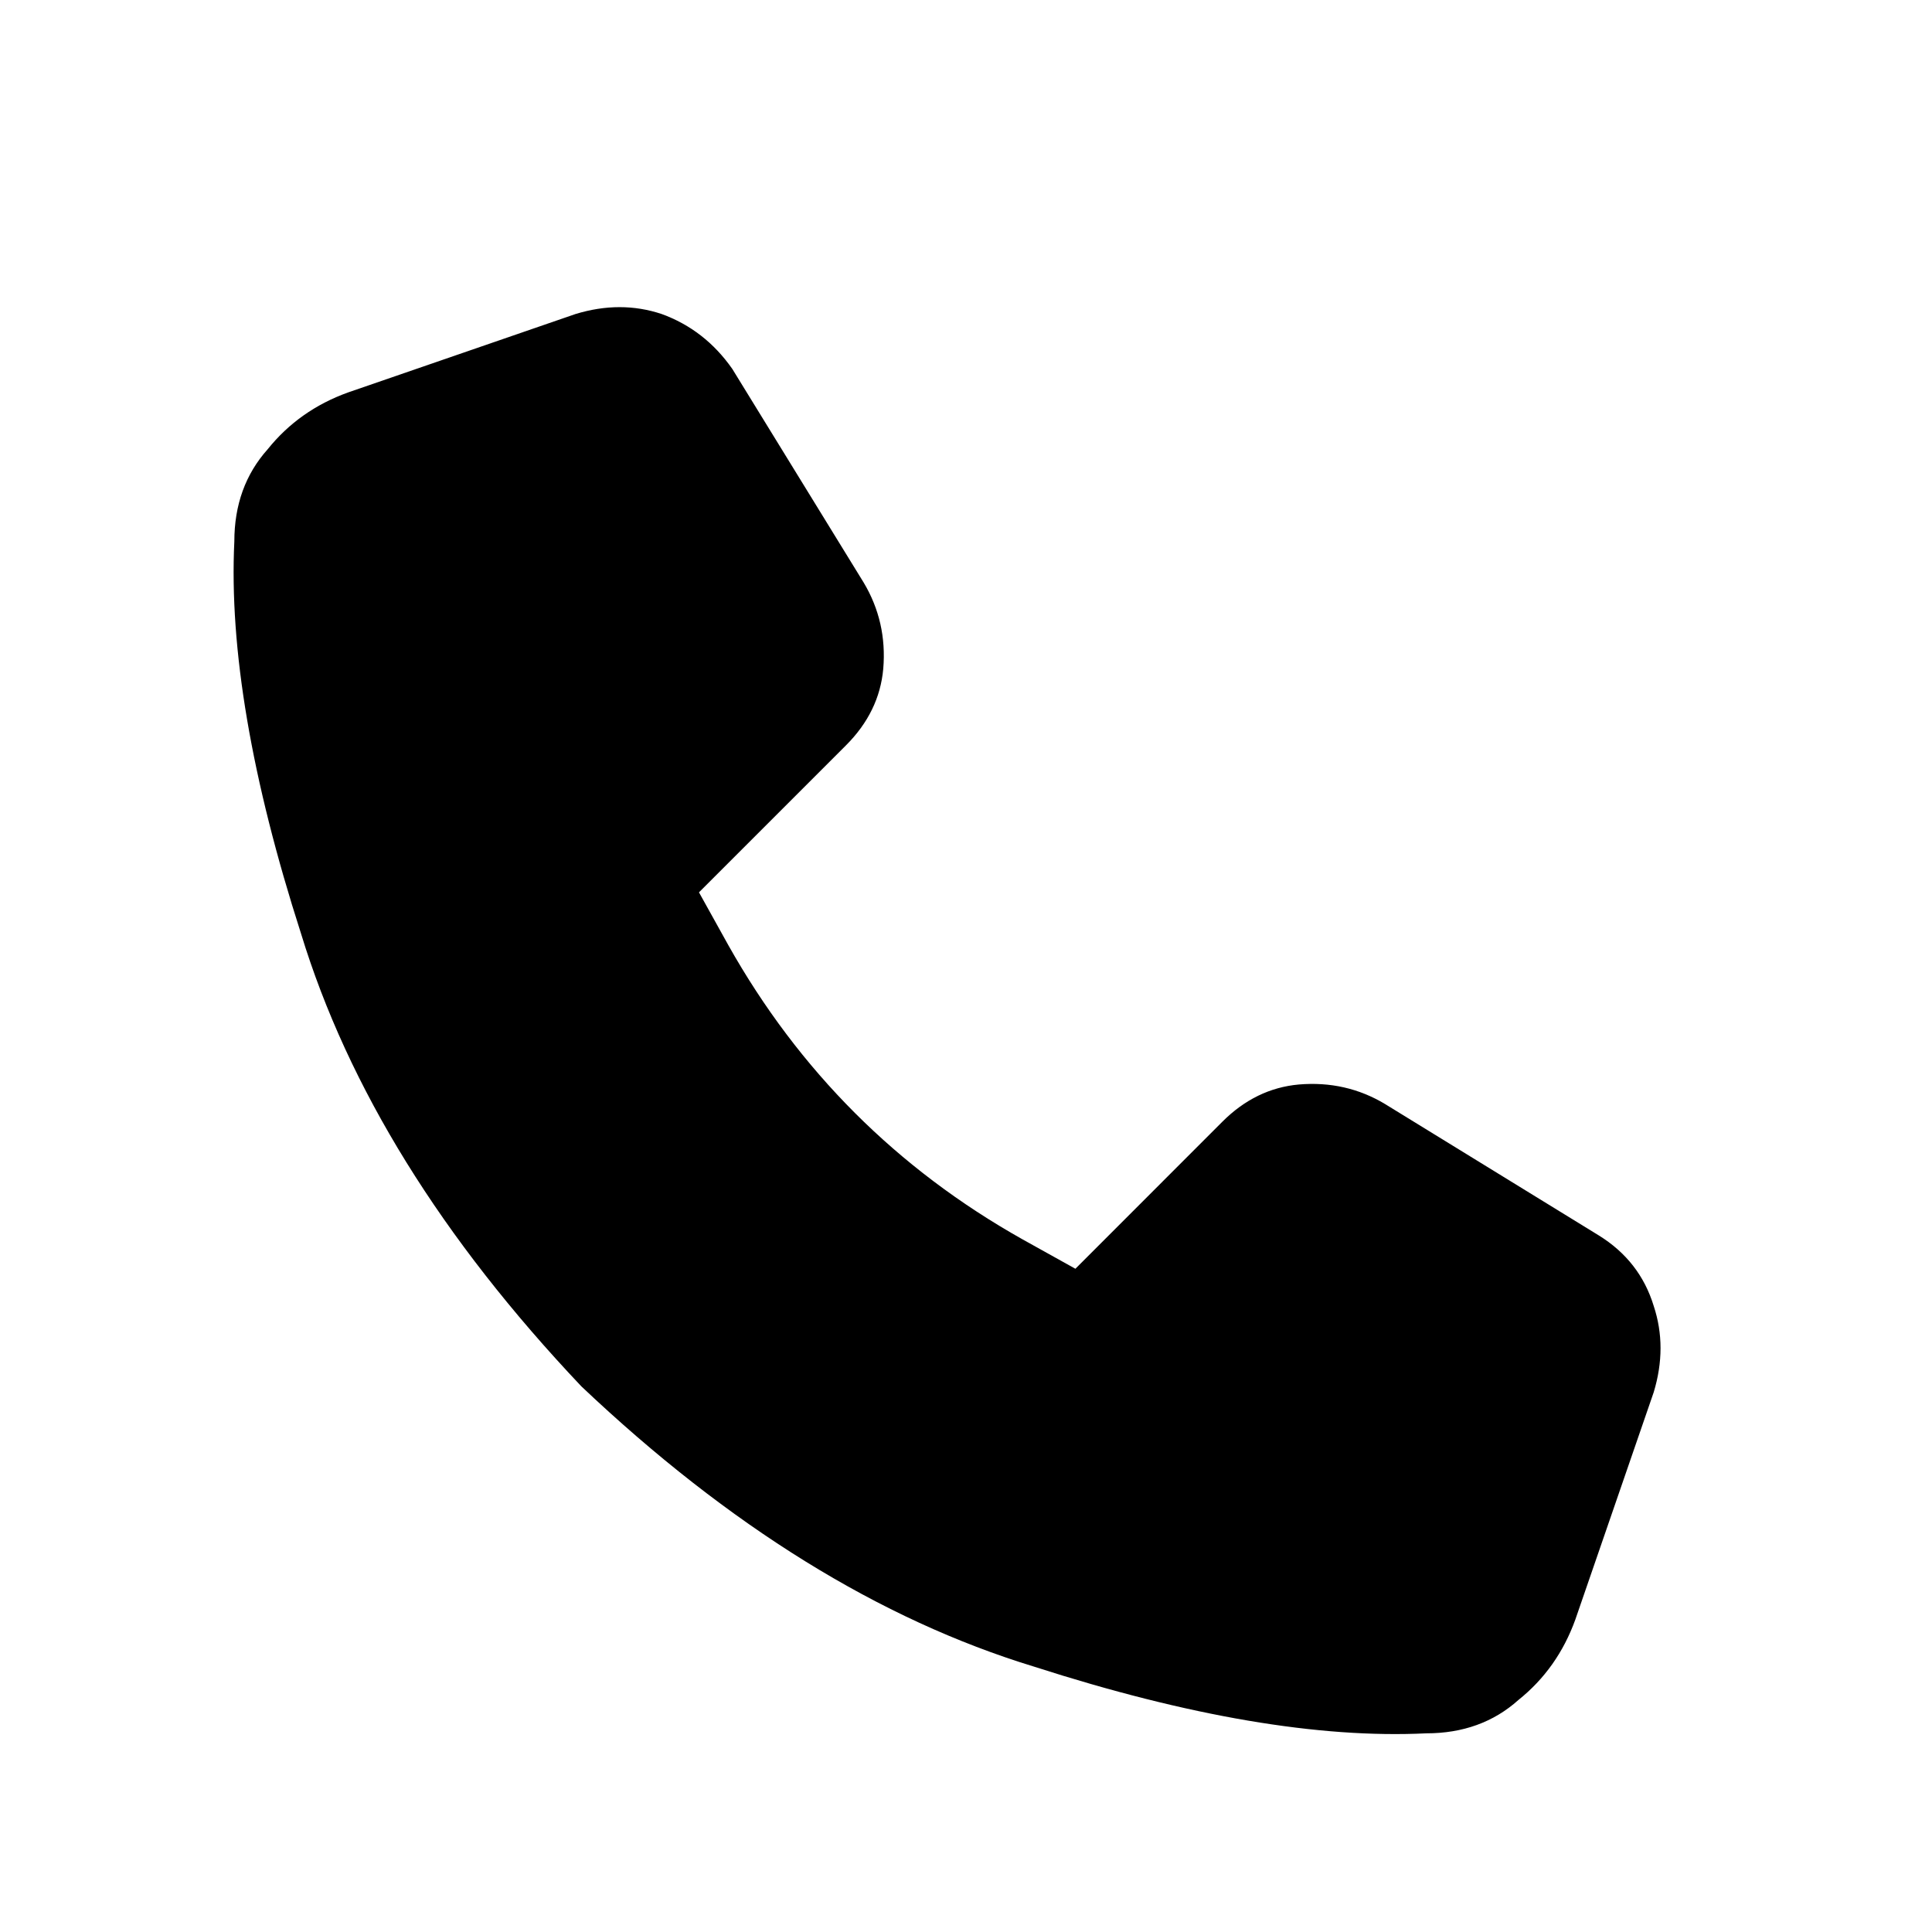<svg width="24" height="24" viewBox="0 0 24 24" fill="none" xmlns="http://www.w3.org/2000/svg">
<g clip-path="url(#clip0_15146_109593)">
<path d="M17.718 21.532C16.387 21.597 14.763 21.321 12.847 20.704C10.931 20.12 9.056 18.959 7.222 17.222C5.485 15.387 4.324 13.512 3.739 11.596C3.123 9.681 2.847 8.057 2.911 6.726C2.911 6.271 3.049 5.89 3.325 5.581C3.585 5.257 3.918 5.021 4.324 4.875L7.149 3.901C7.522 3.787 7.879 3.787 8.22 3.901C8.577 4.031 8.87 4.258 9.097 4.583L10.729 7.237C10.923 7.562 11.005 7.919 10.972 8.309C10.94 8.666 10.785 8.983 10.509 9.259L8.683 11.085L9.048 11.742C9.925 13.301 11.143 14.519 12.701 15.395L13.359 15.761L15.185 13.934C15.461 13.658 15.778 13.504 16.135 13.472C16.524 13.439 16.882 13.52 17.206 13.715L19.861 15.347C20.202 15.558 20.429 15.85 20.543 16.223C20.656 16.564 20.656 16.922 20.543 17.295L19.569 20.12C19.422 20.526 19.187 20.858 18.862 21.118C18.554 21.394 18.172 21.532 17.718 21.532Z" fill="currentColor"/>
</g>
<defs>
<clipPath id="clip0_15146_109593">
<rect width="24" height="24" fill="white"/>
</clipPath>
</defs>
</svg>
